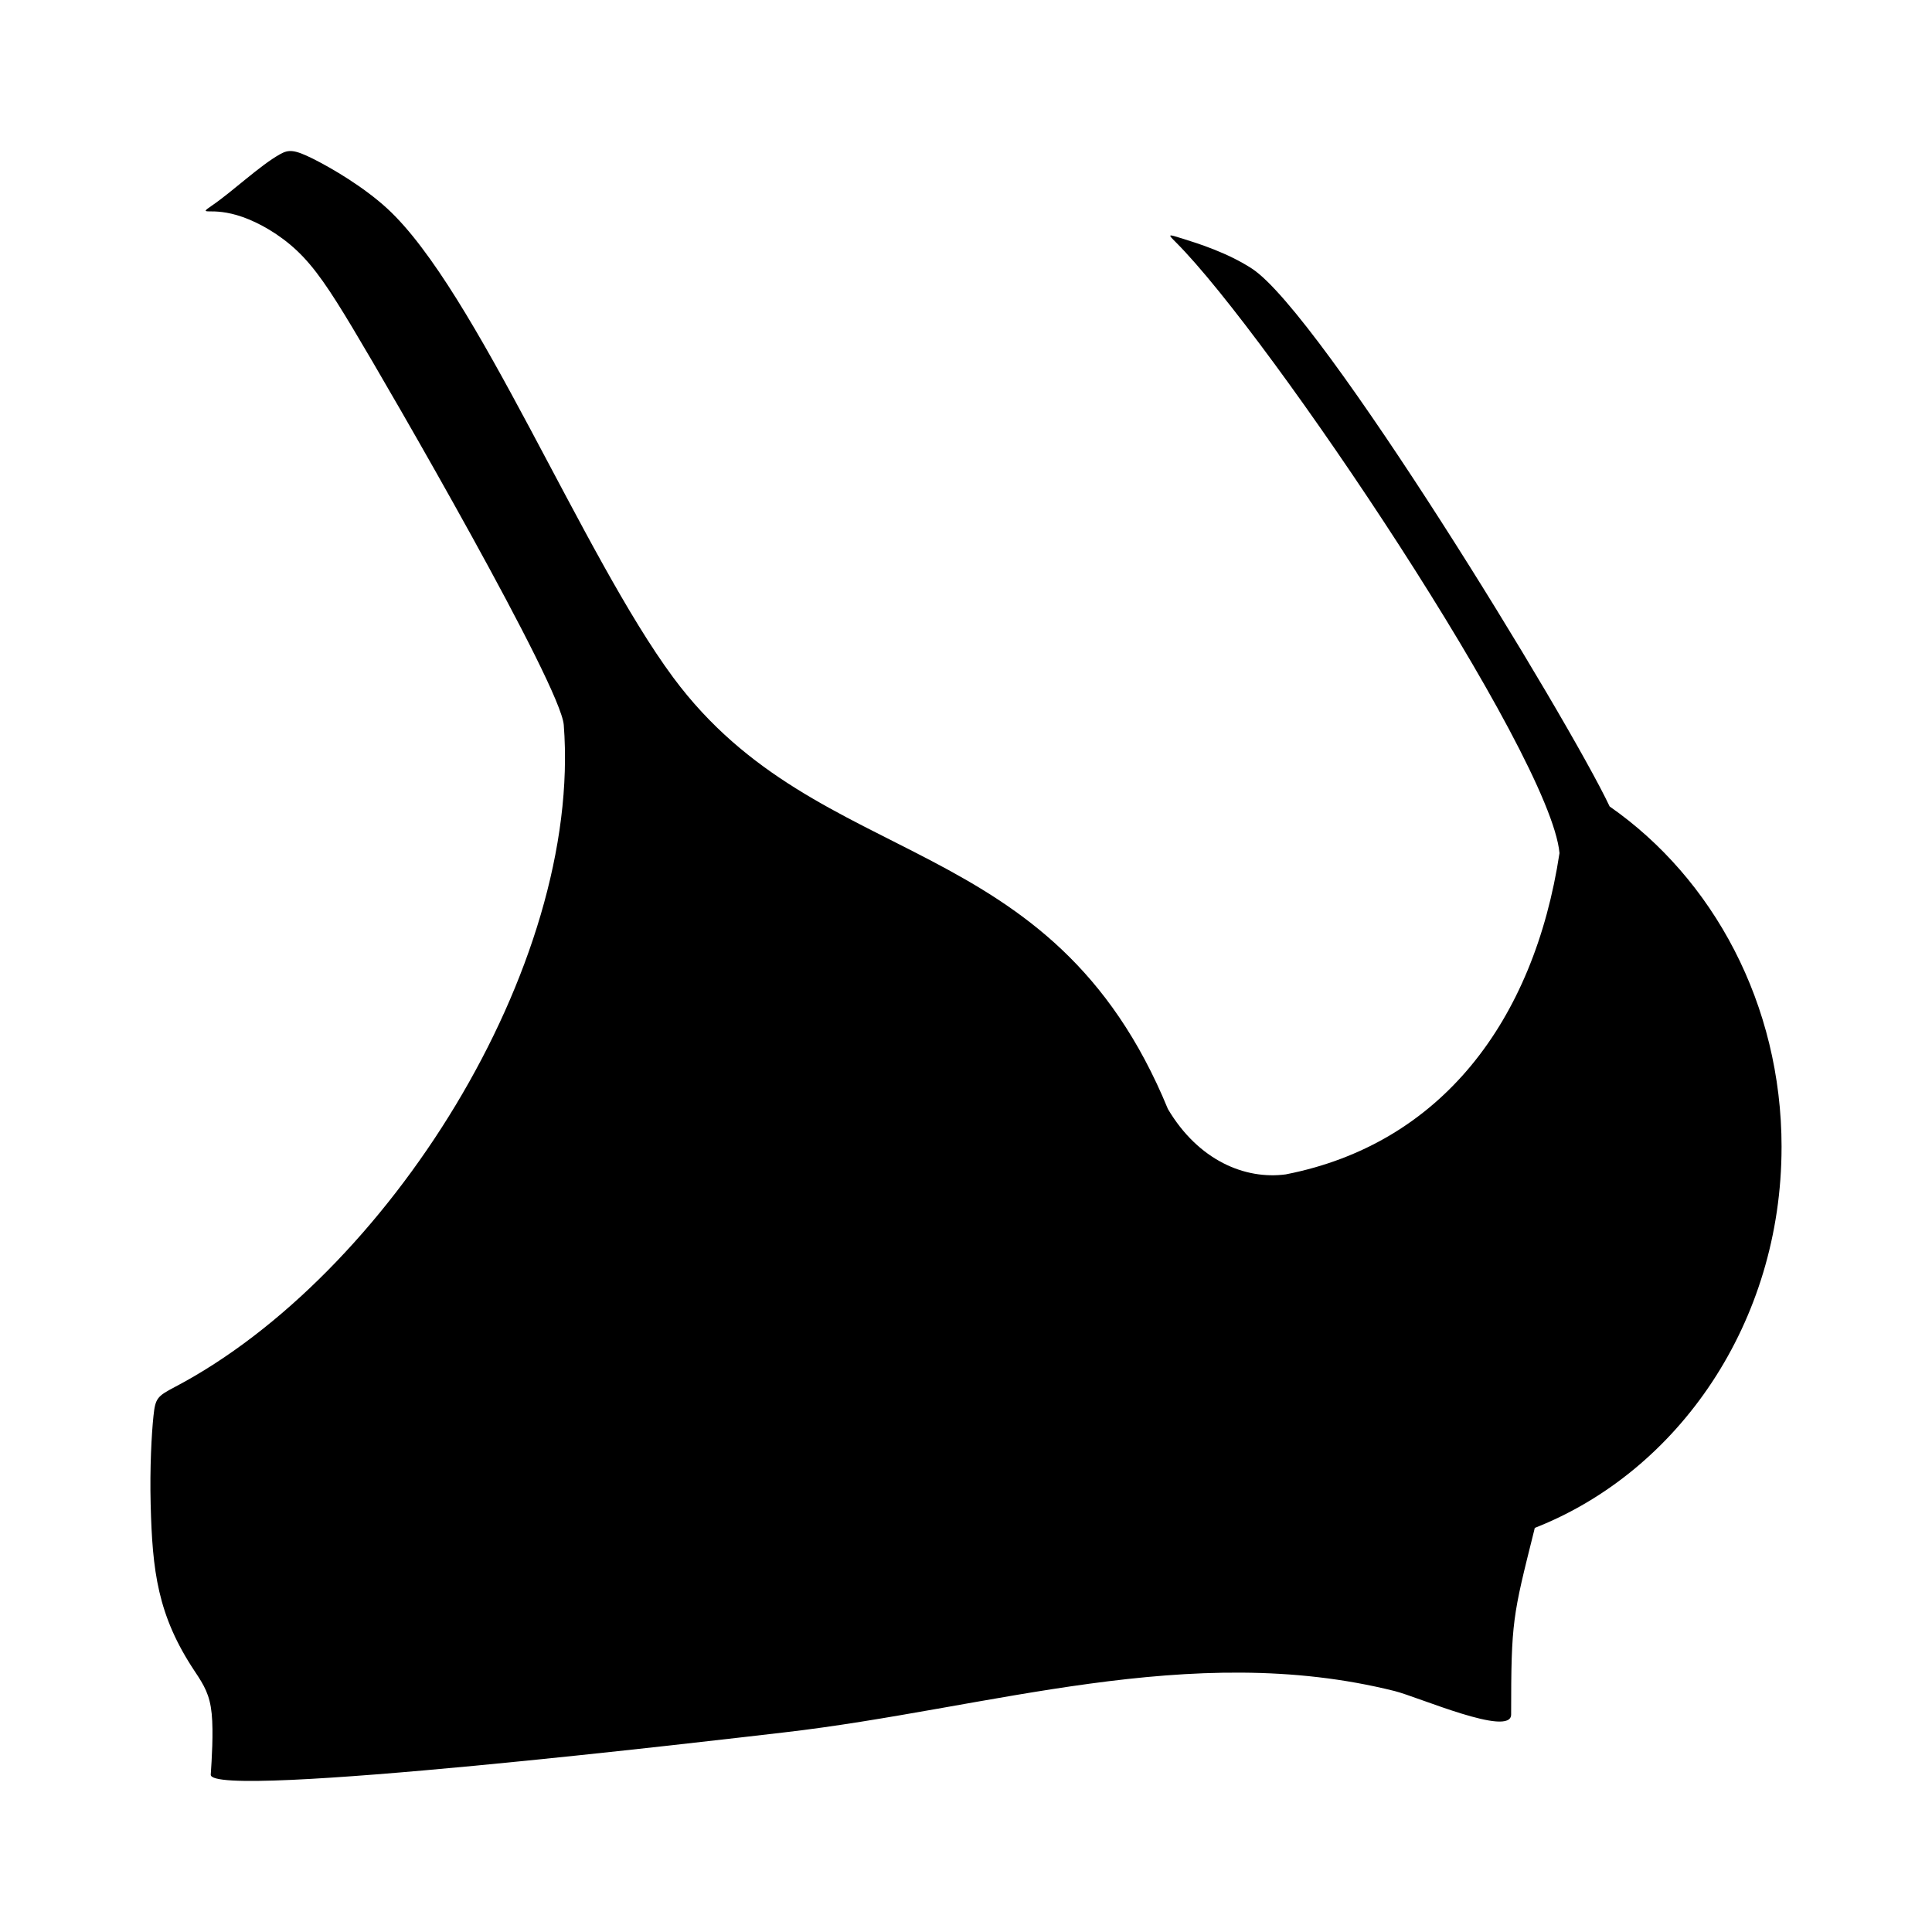 <?xml version="1.0" encoding="UTF-8"?>
<!-- Uploaded to: SVG Find, www.svgfind.com, Generator: SVG Find Mixer Tools -->
<svg fill="#000000" width="800px" height="800px" version="1.1" viewBox="144 144 512 512" xmlns="http://www.w3.org/2000/svg">
 <path d="m616.13 447.99c0 46.418-27.254 85.949-65.402 100.92-0.051 0.258-0.113 0.516-0.18 0.777-5.656 22.625-6.082 23.879-6.082 48.68 0 6.129-24.641-4.668-30.855-6.219-54.191-13.547-107.59 4.703-161.73 10.949-15.586 1.801-152.48 18.043-152.03 11.195 0.246-3.731 0.746-11.195 0.246-16.172s-1.988-7.465-4.477-11.195c-9.902-14.852-11.242-26.652-11.695-44.289-0.246-9.707 0.246-18.66 0.746-23.387 0.5-4.731 0.996-5.223 5.723-7.711 56.047-29.492 107.95-111.19 103.01-175.42-0.801-10.41-45.555-87.863-55.984-105.25-5.973-9.953-9.953-15.926-14.684-20.402-4.731-4.477-10.199-7.465-14.43-8.957-4.231-1.492-7.211-1.492-8.707-1.492-1.492 0-1.551-0.098 0.5-1.492 5.492-3.727 12.785-10.699 18.164-13.684 2.242-1.242 3.731-1.242 8.707 1.242 4.977 2.488 13.438 7.465 19.66 13.188 23.645 21.75 51.738 91.844 75.809 124.31 38.793 52.312 100.19 39.215 131.07 114.32 8.102 13.668 20.473 18.758 31.215 17.324 41.082-8.035 65.762-40.488 72.559-85.145-2.363-26.125-76.707-136.92-101.64-161.85-2.242-2.242-2.242-2.242 1.742-0.996 3.981 1.242 11.941 3.731 18.414 7.965 18.328 11.984 83.762 119.21 94.773 142.52 27.414 19.098 45.562 52.391 45.562 90.273z" fill-rule="evenodd"/>
</svg>